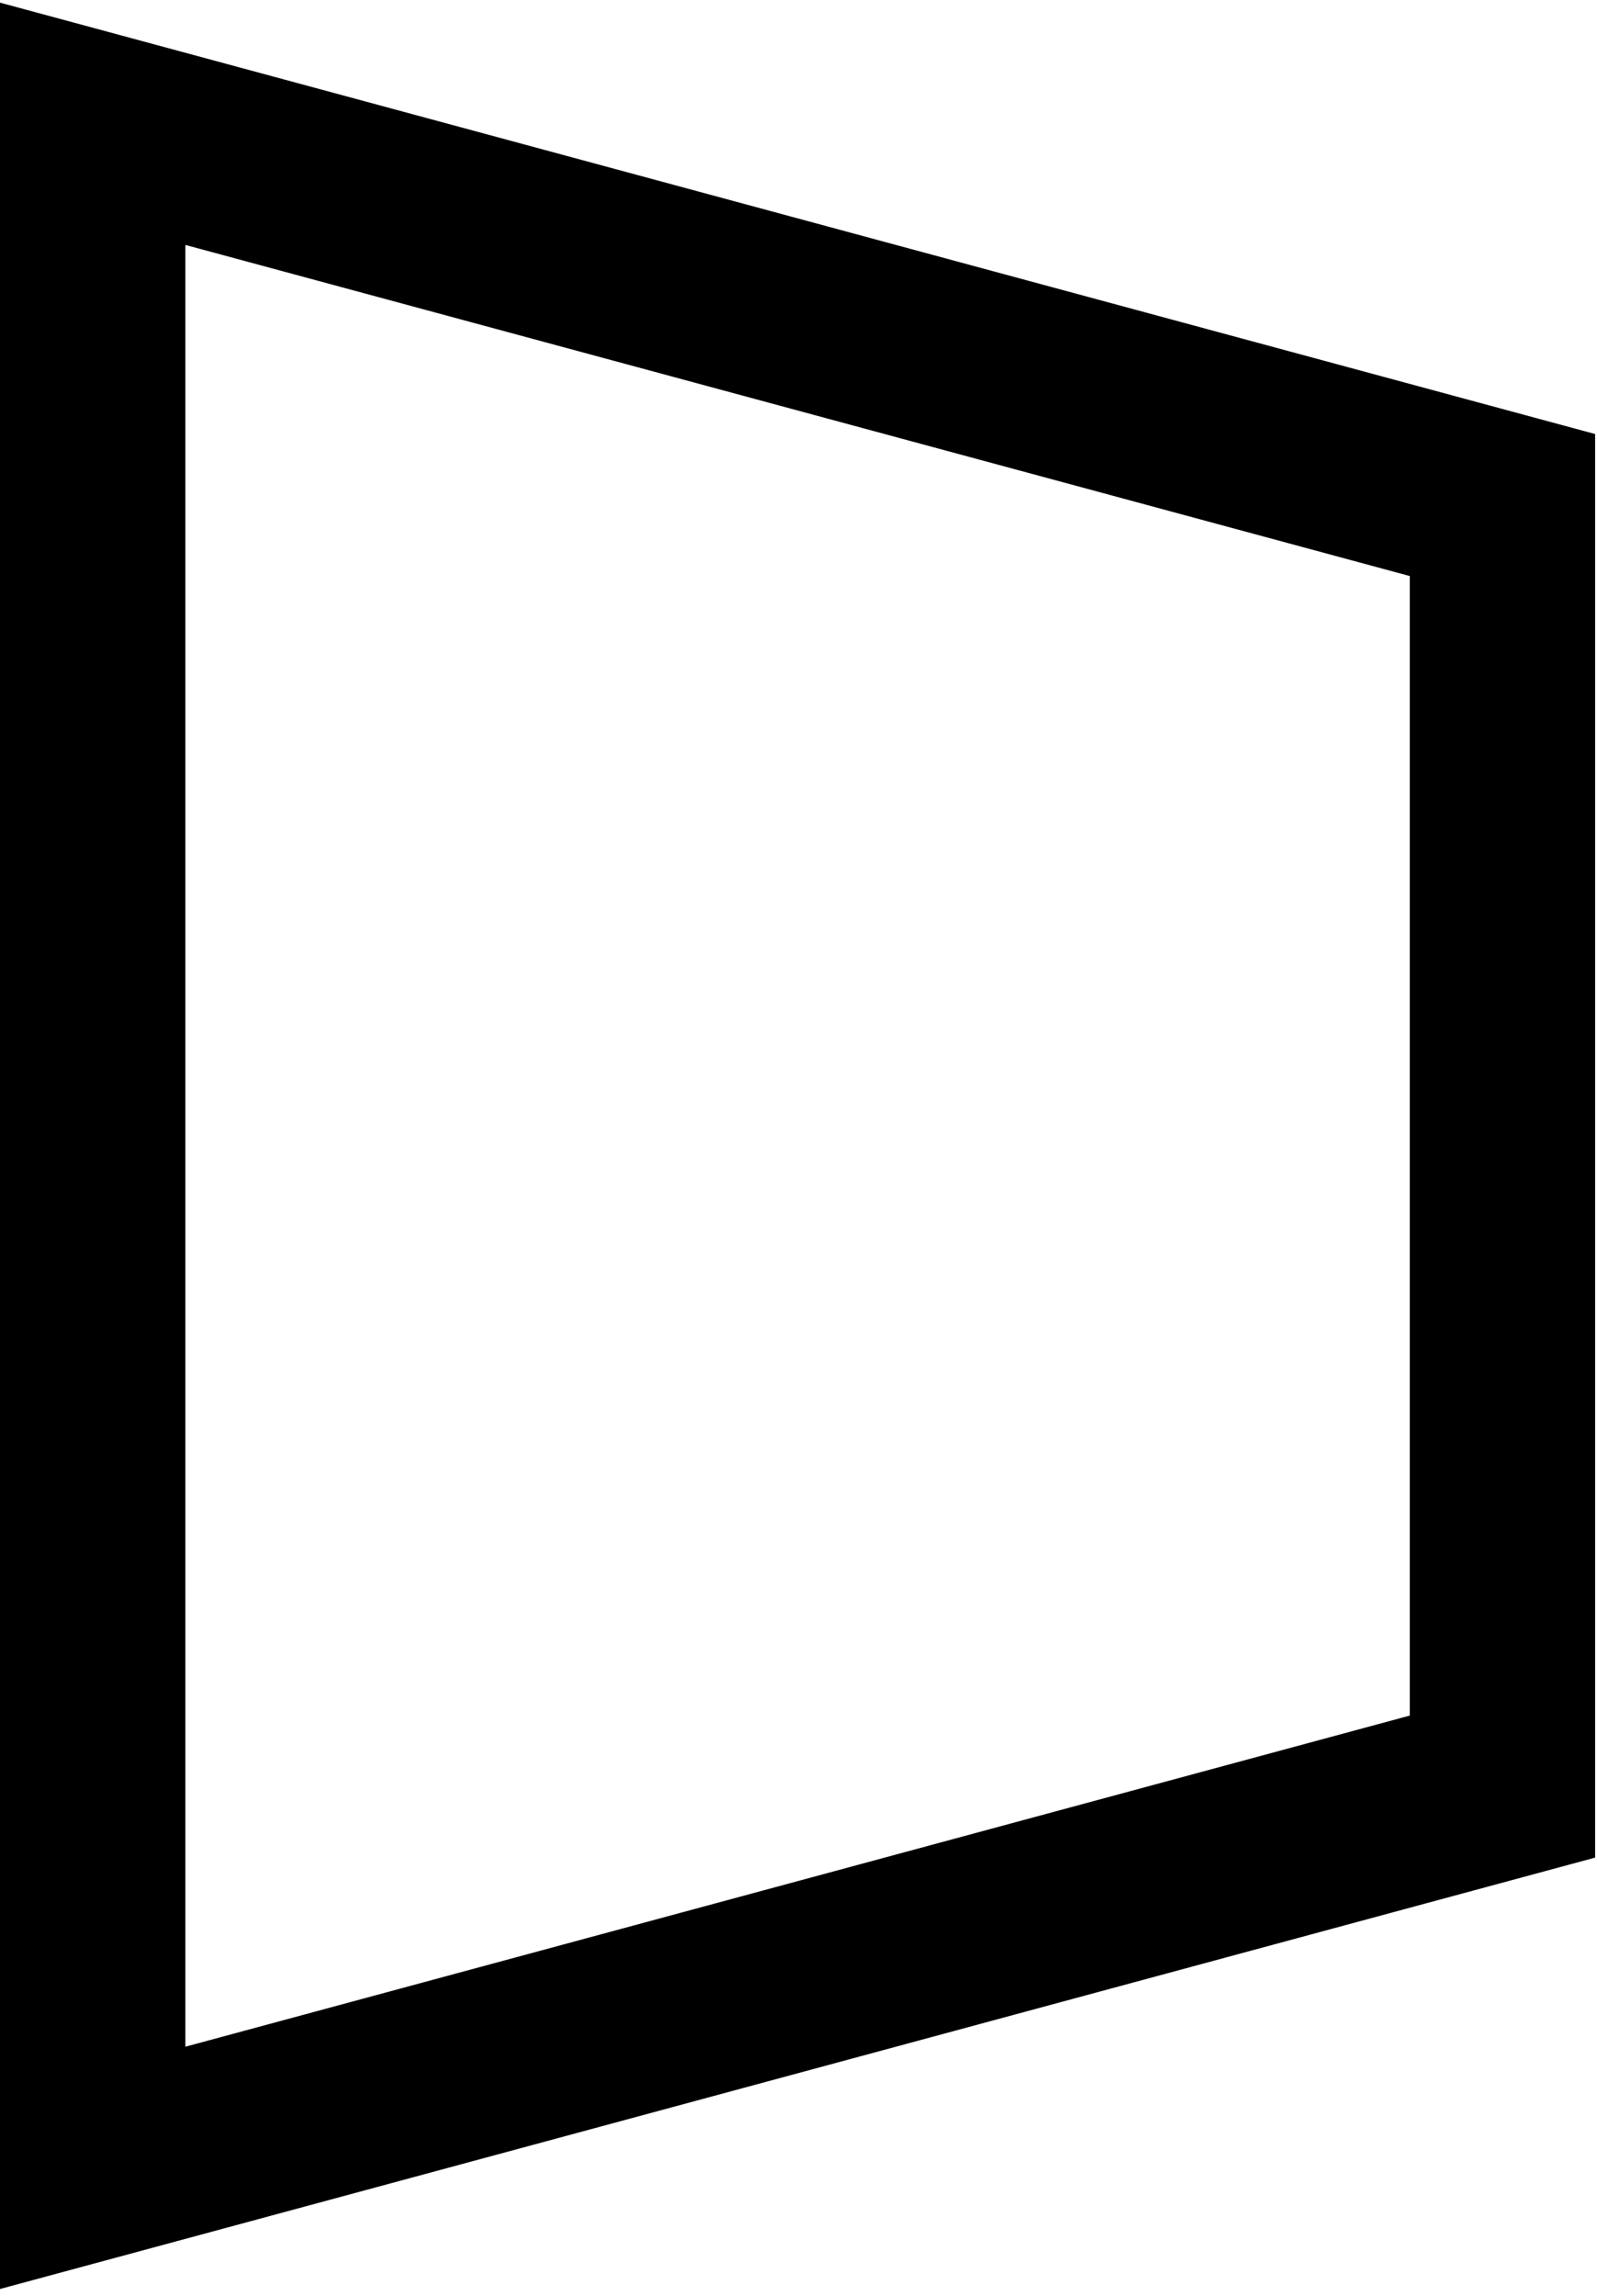 <svg width="119" height="171" viewBox="0 0 119 171" fill="none" xmlns="http://www.w3.org/2000/svg">
<path fill-rule="evenodd" clip-rule="evenodd" d="M0 0.197V170.458L118.861 138.333V32.322L0 0.197ZM13.814 18.24V152.415L105.048 127.757V42.897L13.814 18.24Z" fill="black"/>
</svg>
